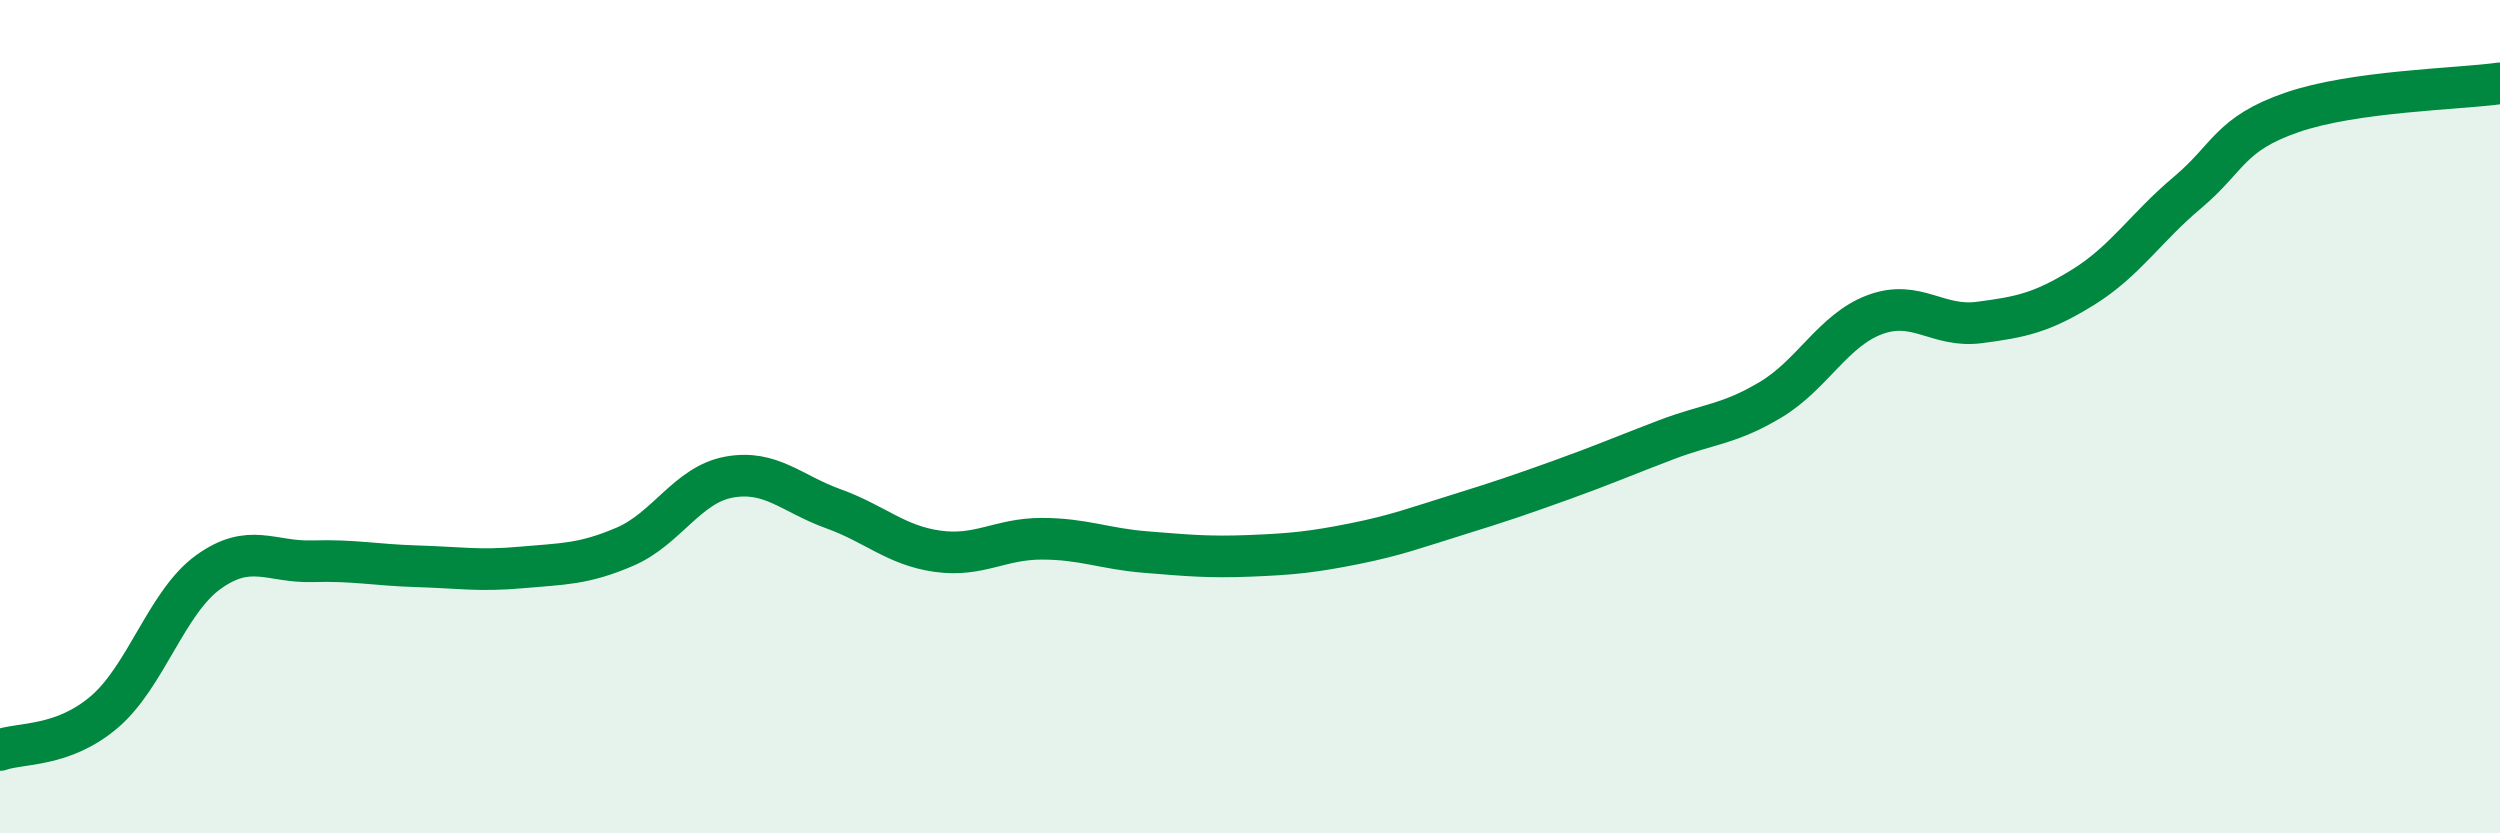 
    <svg width="60" height="20" viewBox="0 0 60 20" xmlns="http://www.w3.org/2000/svg">
      <path
        d="M 0,18 C 0.5,17.82 1.5,17.94 2.5,17.09 C 3.5,16.24 4,14.45 5,13.73 C 6,13.01 6.5,13.5 7.5,13.47 C 8.5,13.44 9,13.56 10,13.59 C 11,13.62 11.5,13.71 12.5,13.62 C 13.5,13.53 14,13.55 15,13.12 C 16,12.69 16.5,11.63 17.5,11.45 C 18.5,11.27 19,11.85 20,12.21 C 21,12.57 21.5,13.09 22.5,13.23 C 23.5,13.37 24,12.93 25,12.93 C 26,12.93 26.5,13.17 27.5,13.25 C 28.5,13.33 29,13.38 30,13.34 C 31,13.3 31.5,13.25 32.5,13.05 C 33.5,12.85 34,12.66 35,12.35 C 36,12.04 36.5,11.87 37.5,11.51 C 38.5,11.15 39,10.93 40,10.55 C 41,10.17 41.5,10.19 42.5,9.59 C 43.5,8.99 44,7.92 45,7.55 C 46,7.18 46.5,7.87 47.5,7.74 C 48.5,7.61 49,7.51 50,6.89 C 51,6.27 51.5,5.46 52.5,4.62 C 53.5,3.78 53.5,3.22 55,2.7 C 56.5,2.18 59,2.14 60,2L60 20L0 20Z"
        fill="#008740"
        opacity="0.1"
        stroke-linecap="round"
        stroke-linejoin="round"
      />
      <path
        d="M 0,18 C 0.5,17.82 1.5,17.94 2.5,17.09 C 3.5,16.24 4,14.45 5,13.73 C 6,13.01 6.5,13.5 7.5,13.47 C 8.5,13.44 9,13.56 10,13.59 C 11,13.62 11.5,13.71 12.5,13.62 C 13.5,13.53 14,13.55 15,13.12 C 16,12.69 16.5,11.63 17.5,11.45 C 18.5,11.27 19,11.85 20,12.21 C 21,12.57 21.5,13.09 22.5,13.23 C 23.5,13.37 24,12.93 25,12.93 C 26,12.93 26.5,13.17 27.5,13.25 C 28.5,13.33 29,13.38 30,13.34 C 31,13.3 31.5,13.25 32.5,13.05 C 33.5,12.85 34,12.66 35,12.35 C 36,12.04 36.5,11.87 37.5,11.51 C 38.5,11.15 39,10.93 40,10.55 C 41,10.17 41.5,10.19 42.5,9.59 C 43.5,8.99 44,7.92 45,7.55 C 46,7.18 46.5,7.87 47.5,7.74 C 48.5,7.61 49,7.51 50,6.89 C 51,6.27 51.5,5.46 52.5,4.62 C 53.5,3.78 53.5,3.22 55,2.7 C 56.5,2.18 59,2.14 60,2"
        stroke="#008740"
        stroke-width="1"
        fill="none"
        stroke-linecap="round"
        stroke-linejoin="round"
      />
    </svg>
  